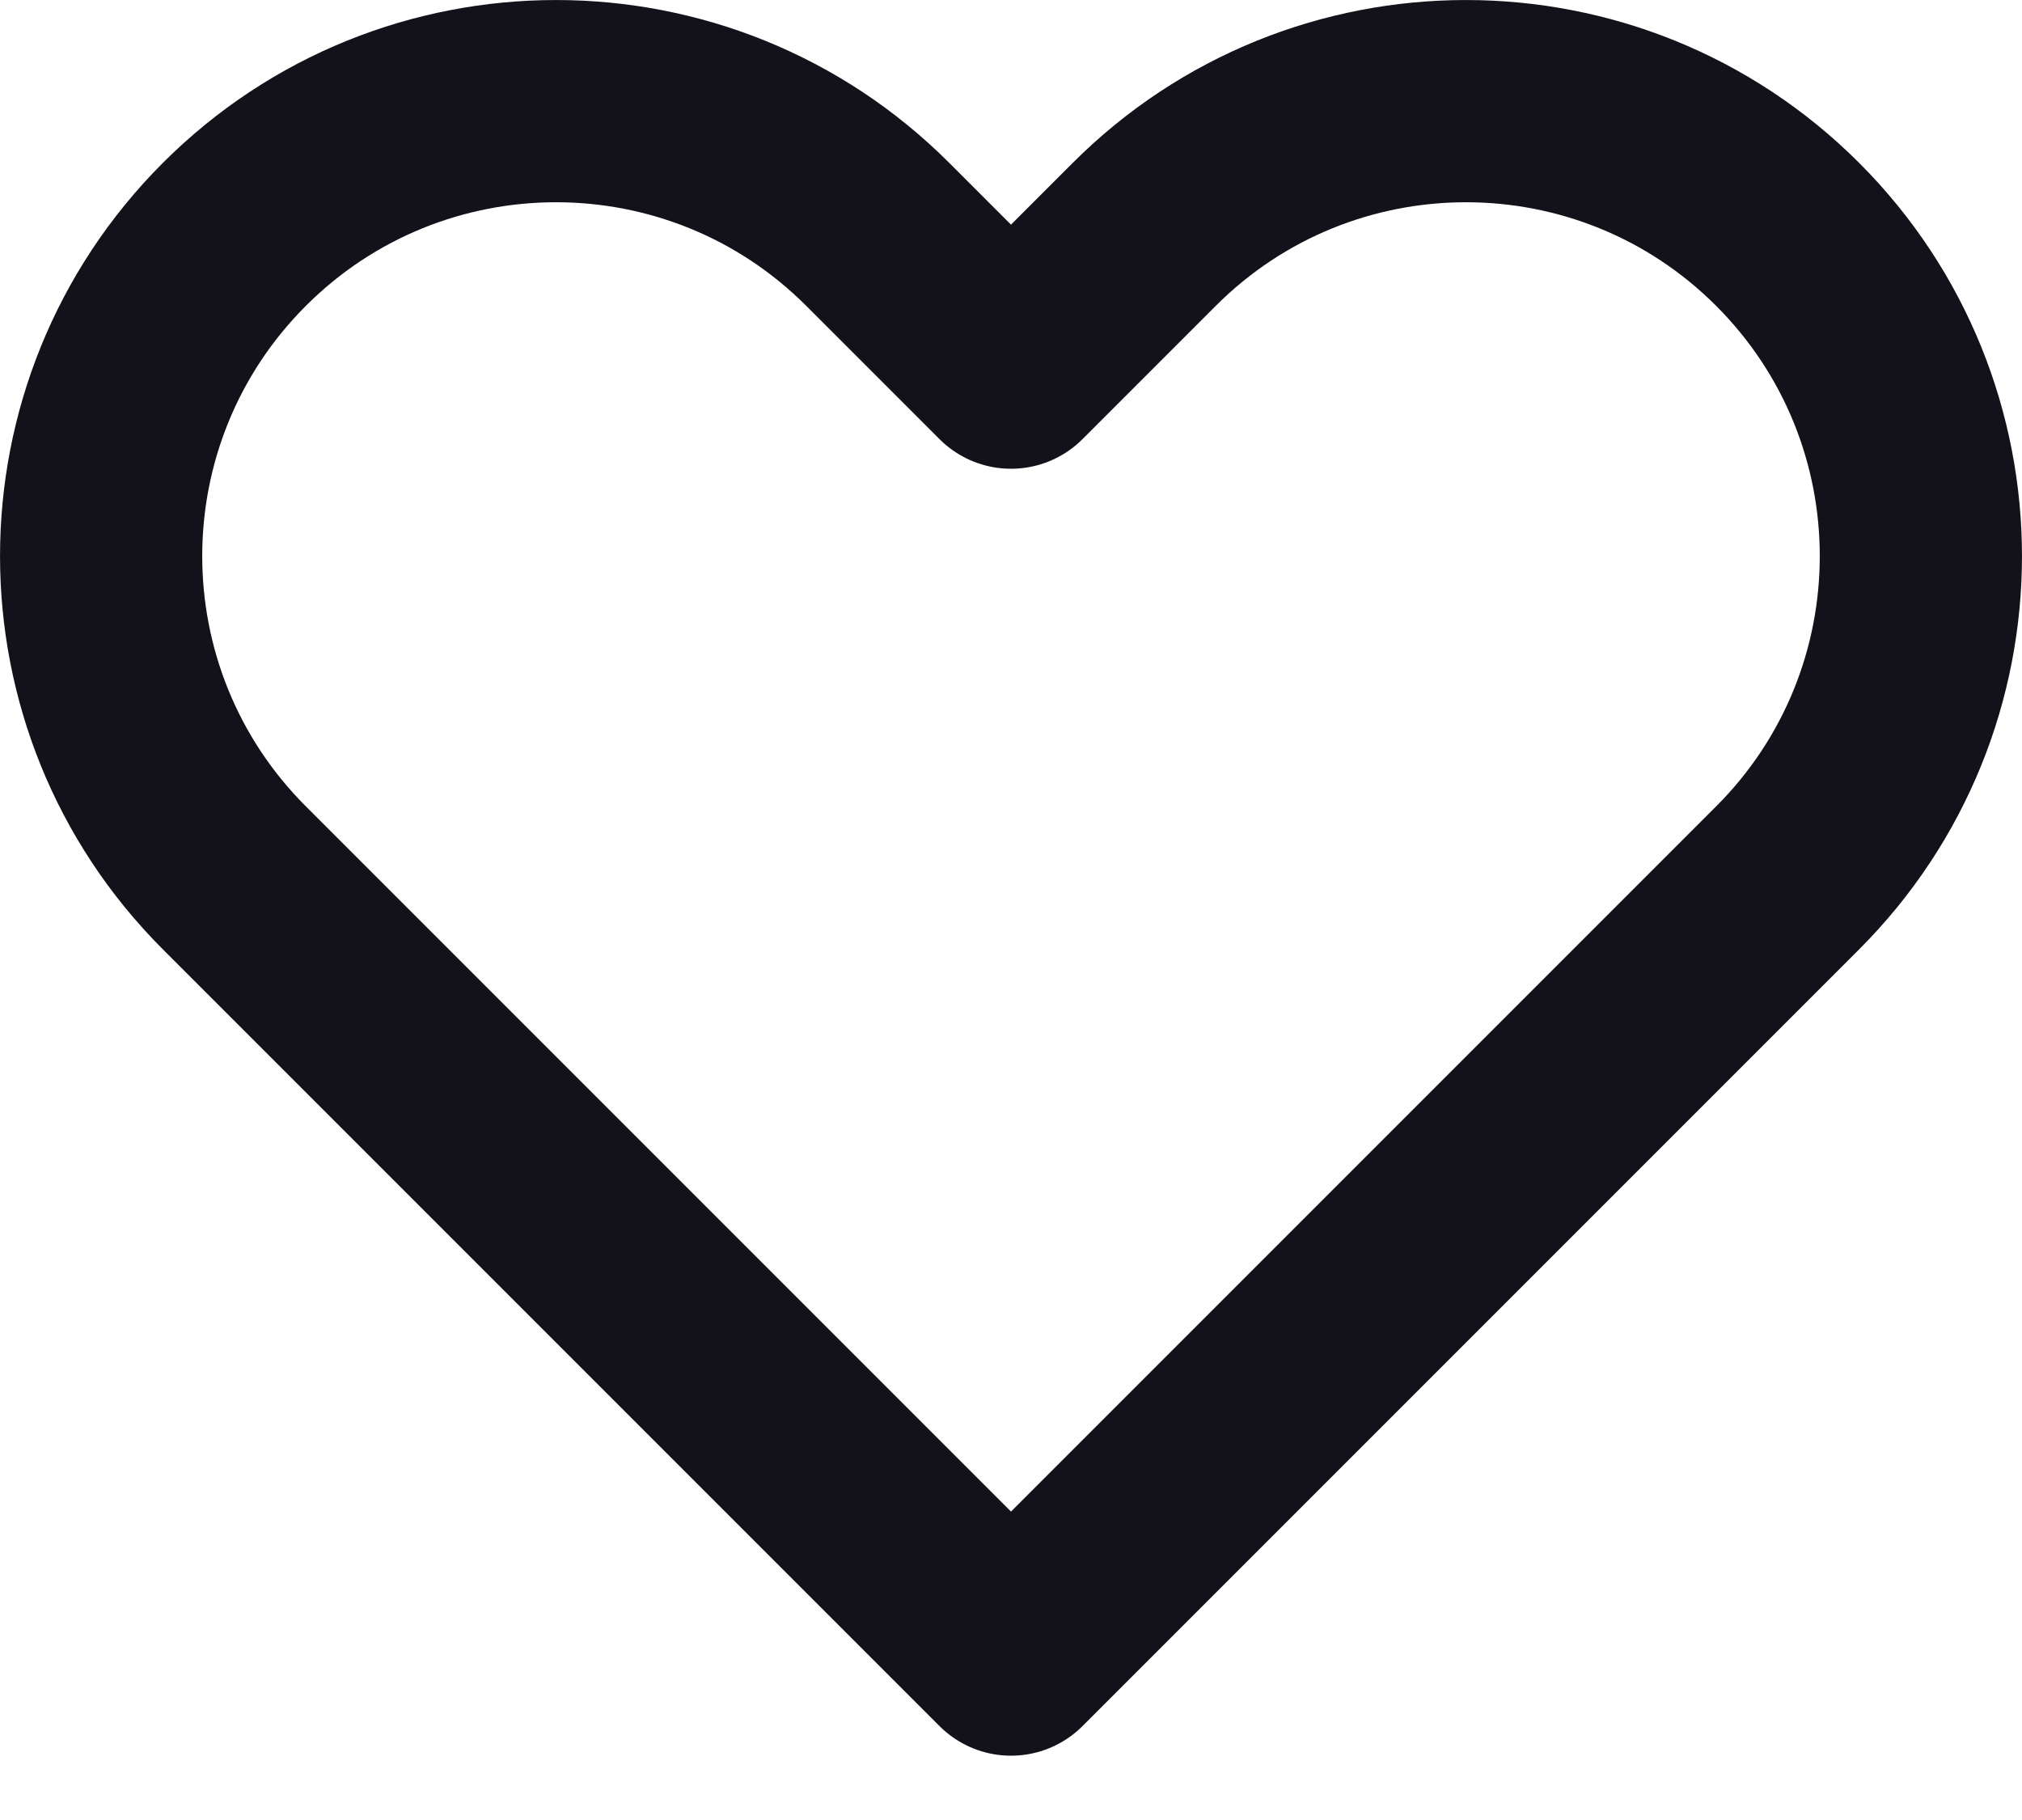 <svg width="20" height="18" viewBox="0 0 20 18" fill="none" xmlns="http://www.w3.org/2000/svg">
<path d="M2.318 2.318C0.561 4.075 0.561 6.925 2.318 8.682L10 16.364L17.682 8.682C19.439 6.925 19.439 4.075 17.682 2.318C15.925 0.561 13.075 0.561 11.318 2.318L10 3.636L8.682 2.318C6.925 0.561 4.075 0.561 2.318 2.318Z" stroke="#13111A" stroke-width="2" stroke-linecap="round" stroke-linejoin="round"/>
</svg>
